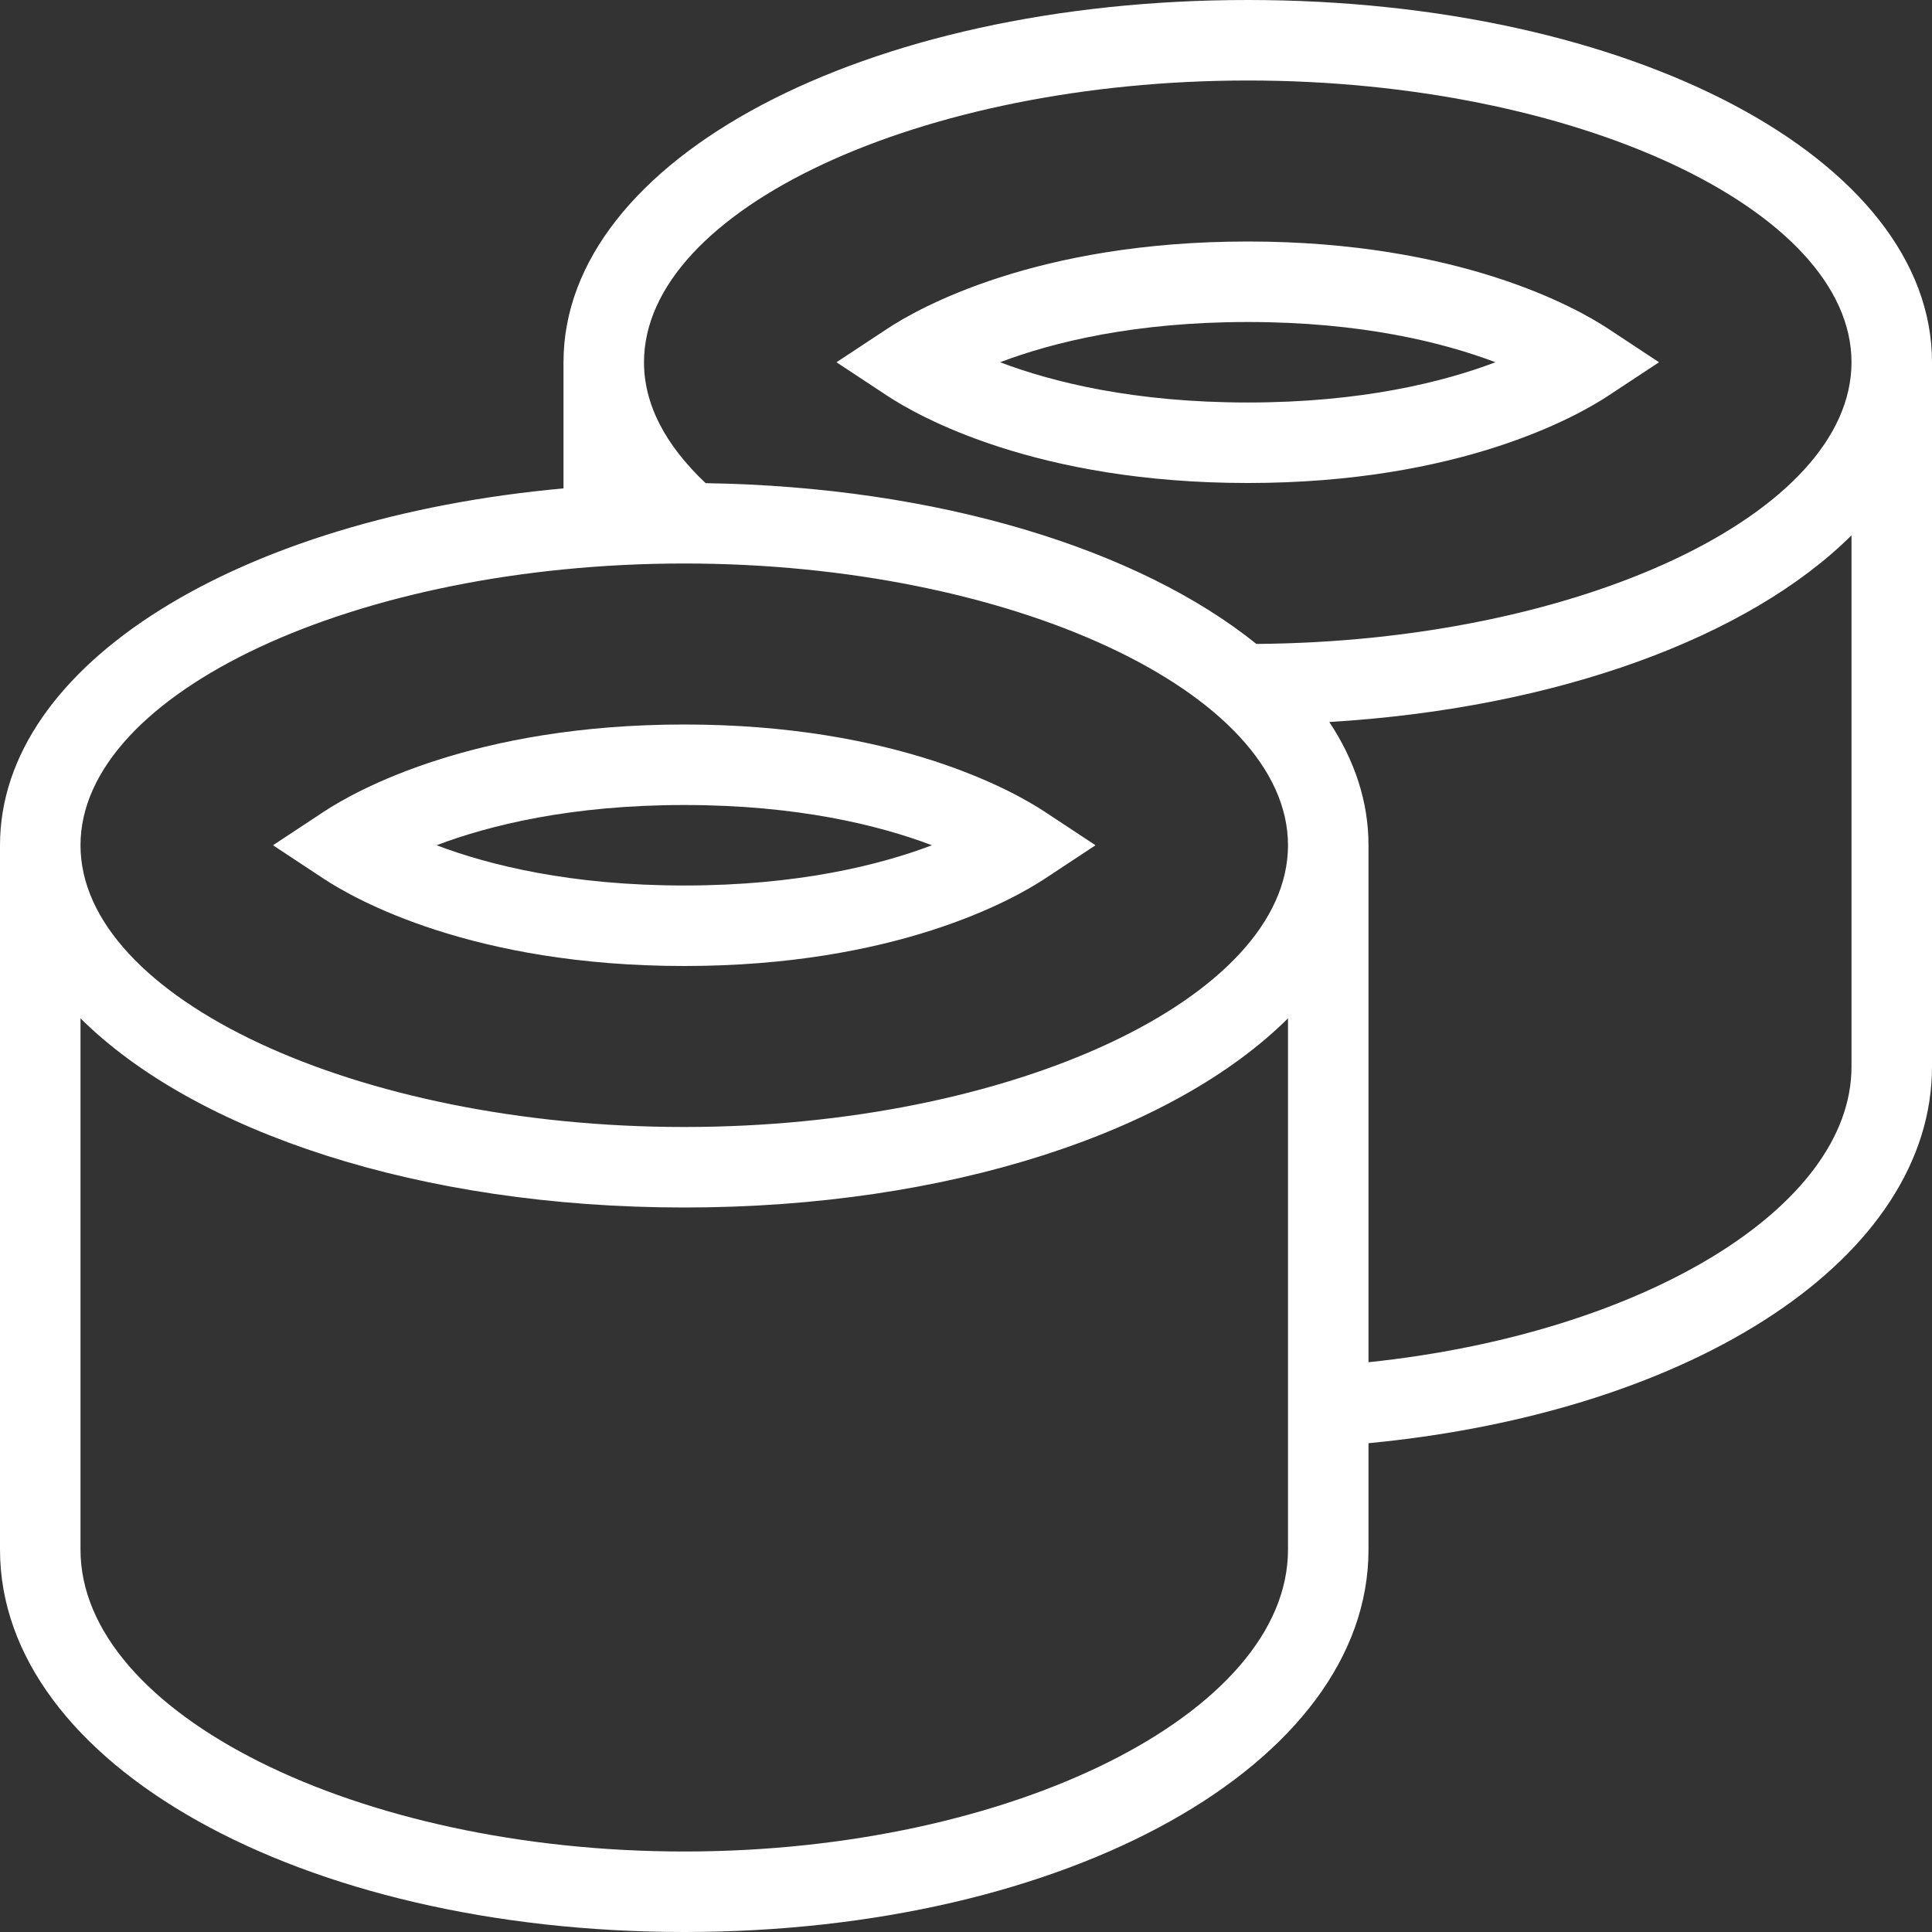 <?xml version="1.0" encoding="UTF-8"?>
<svg xmlns="http://www.w3.org/2000/svg" id="Layer_1" data-name="Layer 1" viewBox="0 0 24 24" width="512" height="512"><rect x="0" y="0" width="24" height="24" fill="#333333" stroke="none"/><path fill="#fff" d="M24,4.5c0-2.523-3.733-4.5-8.5-4.5S7,1.977,7,4.5v1.567C2.973,6.432,0,8.248,0,10.5v8.75c0,2.663,3.733,4.75,8.5,4.75s8.5-2.087,8.5-4.75v-1.322c4.083-.393,7-2.32,7-4.678V4.5ZM15.5,1c4.065,0,7.5,1.603,7.5,3.5,0,1.881-3.375,3.471-7.393,3.499-1.462-1.177-3.949-1.952-6.841-1.997-.508-.48-.766-.985-.766-1.502,0-1.897,3.435-3.5,7.5-3.5Zm-7,6c4.065,0,7.5,1.603,7.5,3.5s-3.435,3.5-7.5,3.5-7.5-1.603-7.5-3.5,3.435-3.5,7.5-3.5Zm0,16c-4.065,0-7.5-1.718-7.5-3.75v-6.6c1.419,1.41,4.214,2.35,7.5,2.35s6.081-.939,7.5-2.35v6.6c0,2.032-3.435,3.75-7.5,3.75Zm14.5-9.75c0,1.752-2.595,3.315-6,3.672v-6.422c0-.54-.171-1.055-.487-1.531,2.842-.171,5.216-1.056,6.487-2.319v6.6Zm-7.5-7.25c2.632,0,4.092-.829,4.477-1.083l.632-.417-.632-.417c-.385-.254-1.845-1.083-4.477-1.083s-4.092,.829-4.477,1.083l-.632,.417,.632,.417c.385,.254,1.845,1.083,4.477,1.083Zm0-2c1.409,0,2.422,.252,3.077,.5-.655,.248-1.668,.5-3.077,.5s-2.422-.252-3.077-.5c.655-.248,1.668-.5,3.077-.5Zm-7,8c2.632,0,4.092-.829,4.477-1.083l.632-.417-.632-.417c-.385-.254-1.845-1.083-4.477-1.083s-4.092,.829-4.477,1.083l-.632,.417,.632,.417c.385,.254,1.845,1.083,4.477,1.083Zm0-2c1.409,0,2.422,.252,3.077,.5-.655,.248-1.668,.5-3.077,.5s-2.422-.252-3.077-.5c.655-.248,1.668-.5,3.077-.5Z"/></svg>
